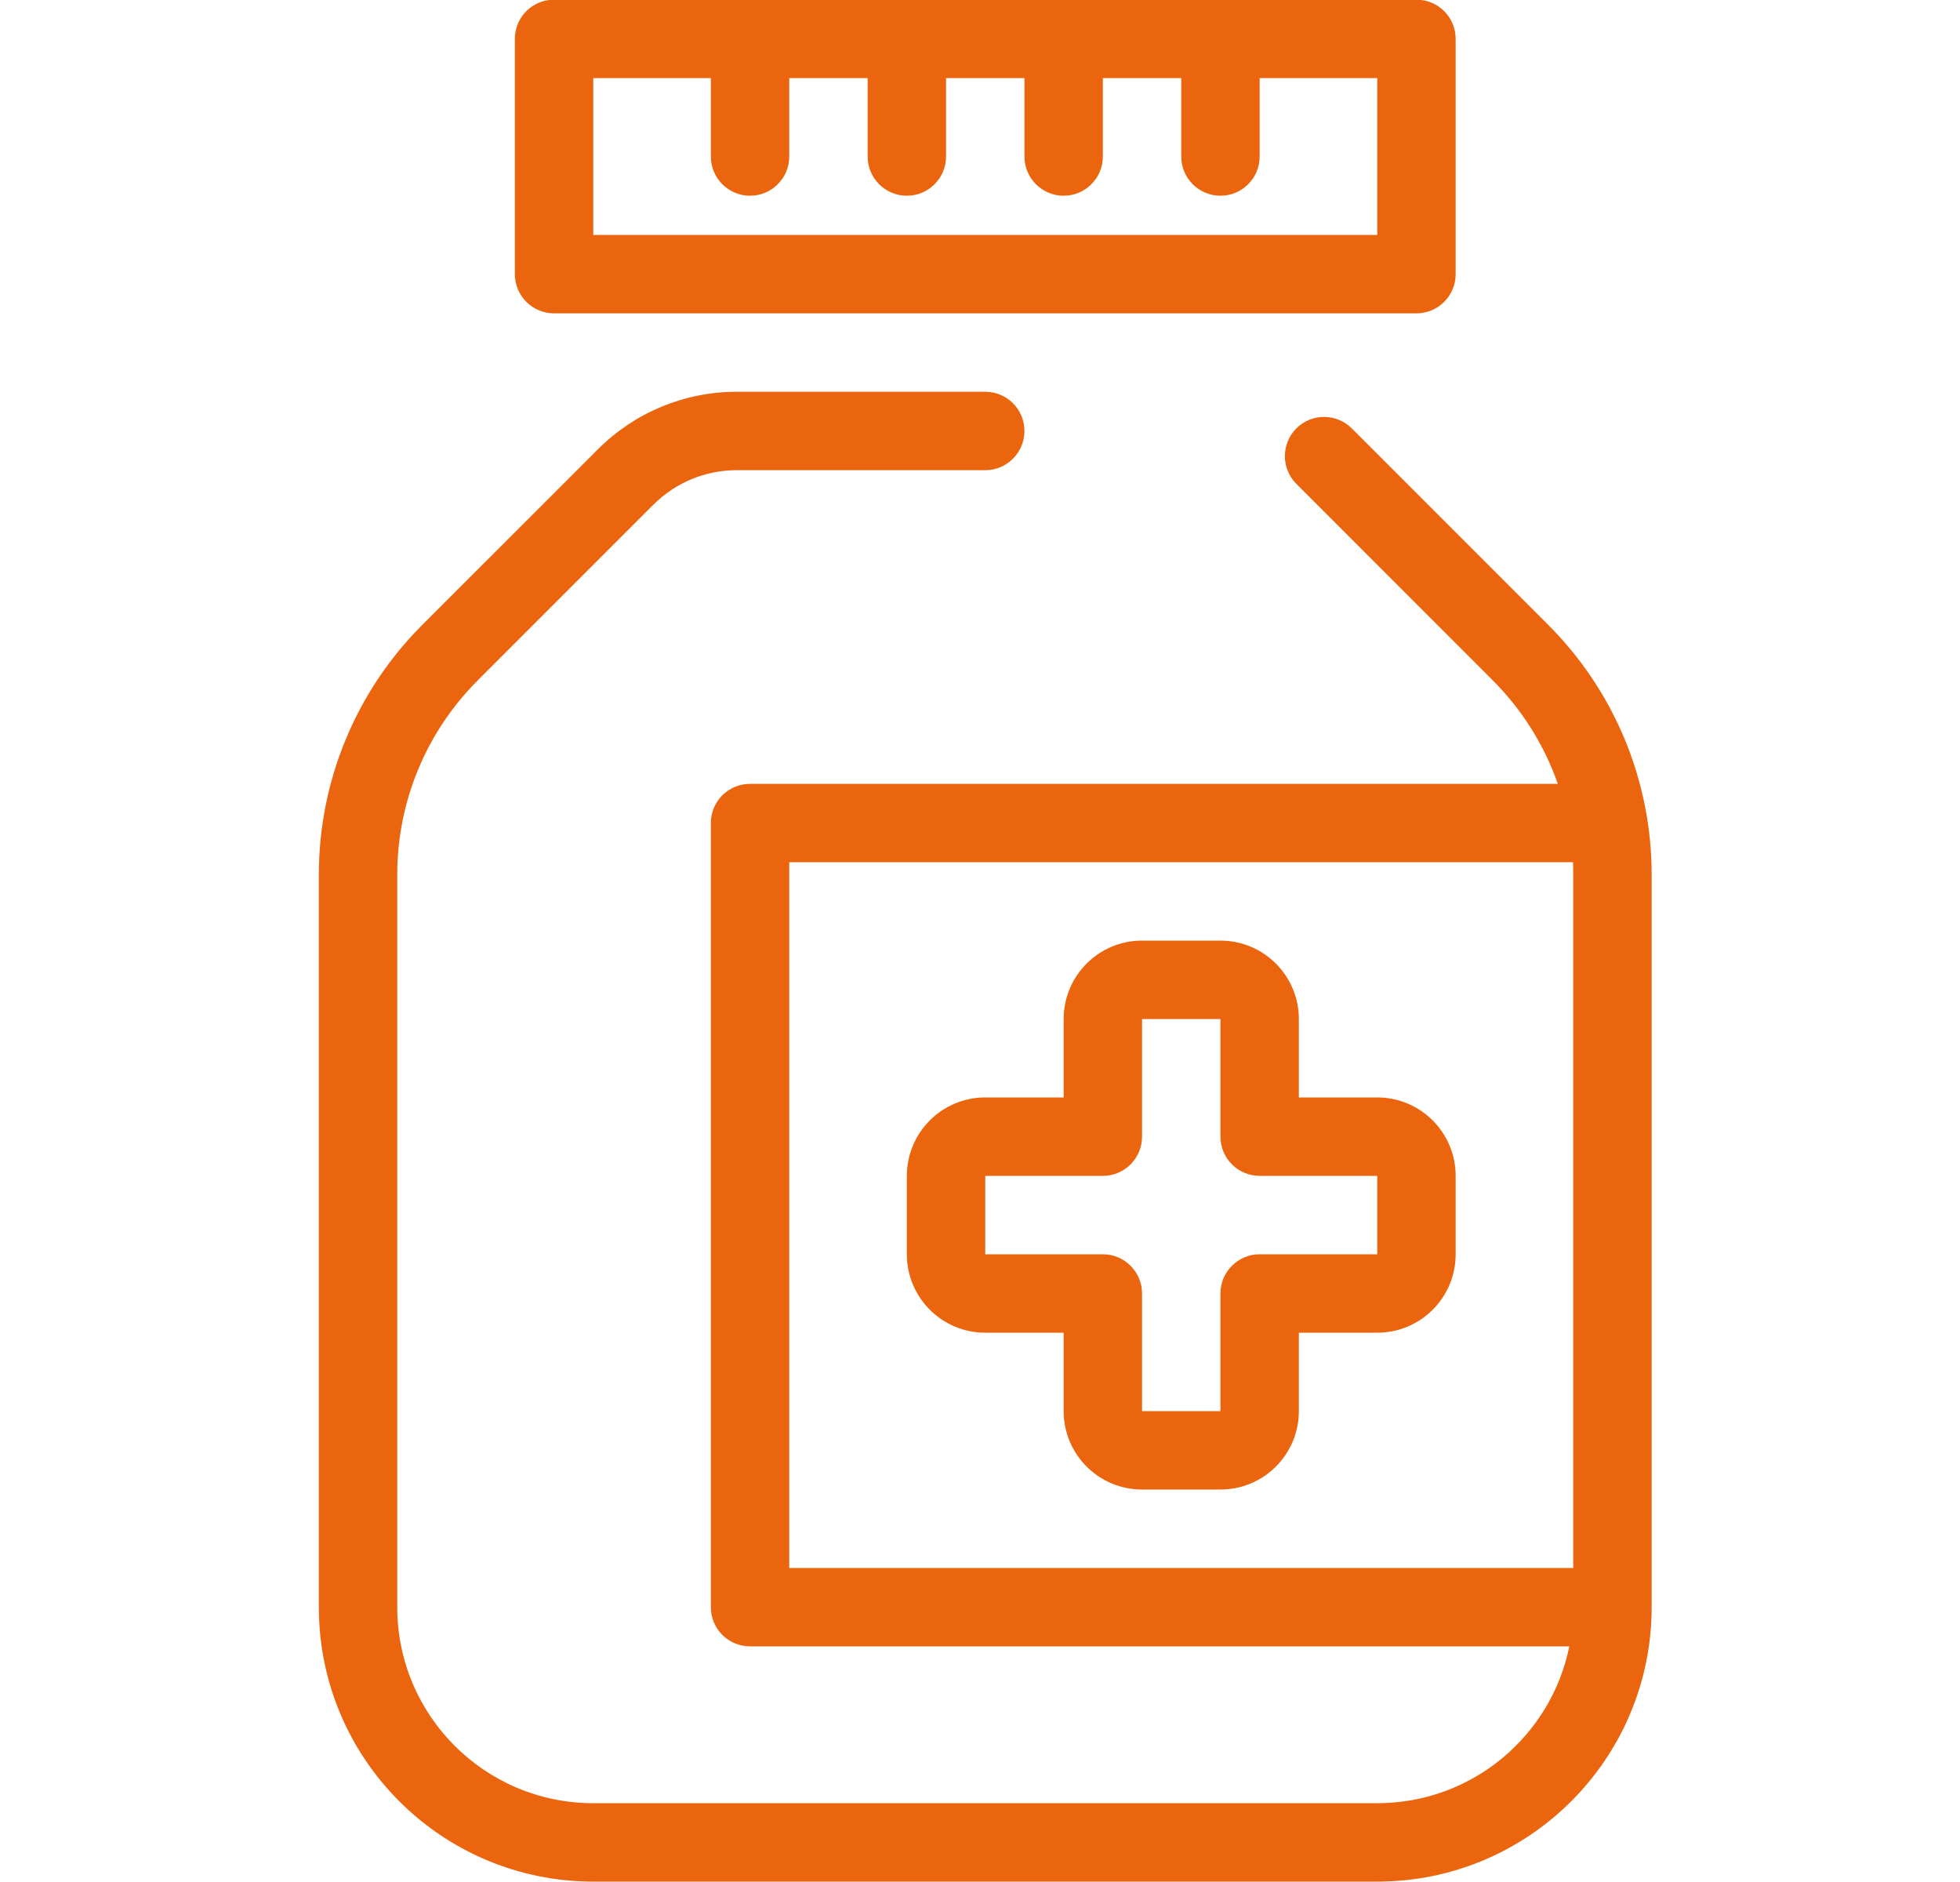 <svg width="25" height="24" viewBox="0 0 25 24" fill="none" xmlns="http://www.w3.org/2000/svg">
<g clip-path="url(#clip0_2049_14744)">
<path fill-rule="evenodd" clip-rule="evenodd" d="M6.567 0.496C6.567 0.219 6.791 -0.004 7.067 -0.004H18.067C18.343 -0.004 18.567 0.219 18.567 0.496V3.496C18.567 3.772 18.343 3.996 18.067 3.996H7.067C6.791 3.996 6.567 3.772 6.567 3.496V0.496ZM15.067 0.996V1.996C15.067 2.272 15.291 2.496 15.567 2.496C15.843 2.496 16.067 2.272 16.067 1.996V0.996H17.567V2.996H7.567V0.996H9.067V1.996C9.067 2.272 9.291 2.496 9.567 2.496C9.843 2.496 10.067 2.272 10.067 1.996V0.996H11.067V1.996C11.067 2.272 11.291 2.496 11.567 2.496C11.843 2.496 12.067 2.272 12.067 1.996V0.996H13.067V1.996C13.067 2.272 13.291 2.496 13.567 2.496C13.843 2.496 14.067 2.272 14.067 1.996V0.996H15.067Z" fill="#EA650D"/>
<path fill-rule="evenodd" clip-rule="evenodd" d="M14.567 11.995C14.015 11.995 13.567 12.443 13.567 12.995V13.995H12.567C12.015 13.995 11.567 14.443 11.567 14.995V15.995C11.567 16.548 12.015 16.995 12.567 16.995H13.567V17.995C13.567 18.548 14.015 18.995 14.567 18.995H15.567C16.119 18.995 16.567 18.548 16.567 17.995V16.995H17.567C18.119 16.995 18.567 16.548 18.567 15.995V14.995C18.567 14.443 18.119 13.995 17.567 13.995H16.567V12.995C16.567 12.443 16.119 11.995 15.567 11.995H14.567ZM14.567 12.995H15.567V14.495C15.567 14.772 15.791 14.995 16.067 14.995H17.567V15.995H16.067C15.791 15.995 15.567 16.219 15.567 16.495V17.995H14.567V16.495C14.567 16.219 14.343 15.995 14.067 15.995H12.567V14.995H14.067C14.2 14.995 14.327 14.943 14.421 14.849C14.514 14.755 14.567 14.628 14.567 14.495V12.995Z" fill="#EA650D"/>
<path fill-rule="evenodd" clip-rule="evenodd" d="M9.396 5.996C8.998 5.996 8.616 6.154 8.335 6.435L6.092 8.678C5.436 9.334 5.067 10.224 5.067 11.152V20.495C5.067 21.876 6.186 22.995 7.567 22.995H17.567C18.777 22.995 19.785 22.137 20.017 20.995H9.567C9.291 20.995 9.067 20.772 9.067 20.495V10.495C9.067 10.219 9.291 9.996 9.567 9.996H19.87C19.698 9.504 19.417 9.053 19.042 8.678L16.535 6.17C16.34 5.975 16.34 5.659 16.535 5.463C16.73 5.268 17.047 5.268 17.242 5.463L19.749 7.97C20.593 8.814 21.067 9.959 21.067 11.152V20.495C21.067 22.428 19.5 23.995 17.567 23.995H7.567C5.634 23.995 4.067 22.428 4.067 20.495V11.152C4.067 9.959 4.541 8.814 5.385 7.97L7.628 5.728C8.097 5.259 8.733 4.996 9.396 4.996H12.567C12.843 4.996 13.067 5.219 13.067 5.496C13.067 5.772 12.843 5.996 12.567 5.996H9.396ZM20.067 11.152V19.995H10.067V10.995H20.064C20.066 11.048 20.067 11.1 20.067 11.152Z" fill="#EA650D"/>
</g>
<defs>
<clipPath id="clip0_2049_14744">
<rect width="24" height="24" fill="white" transform="translate(0.567 0)"/>
</clipPath>
</defs>
</svg>
